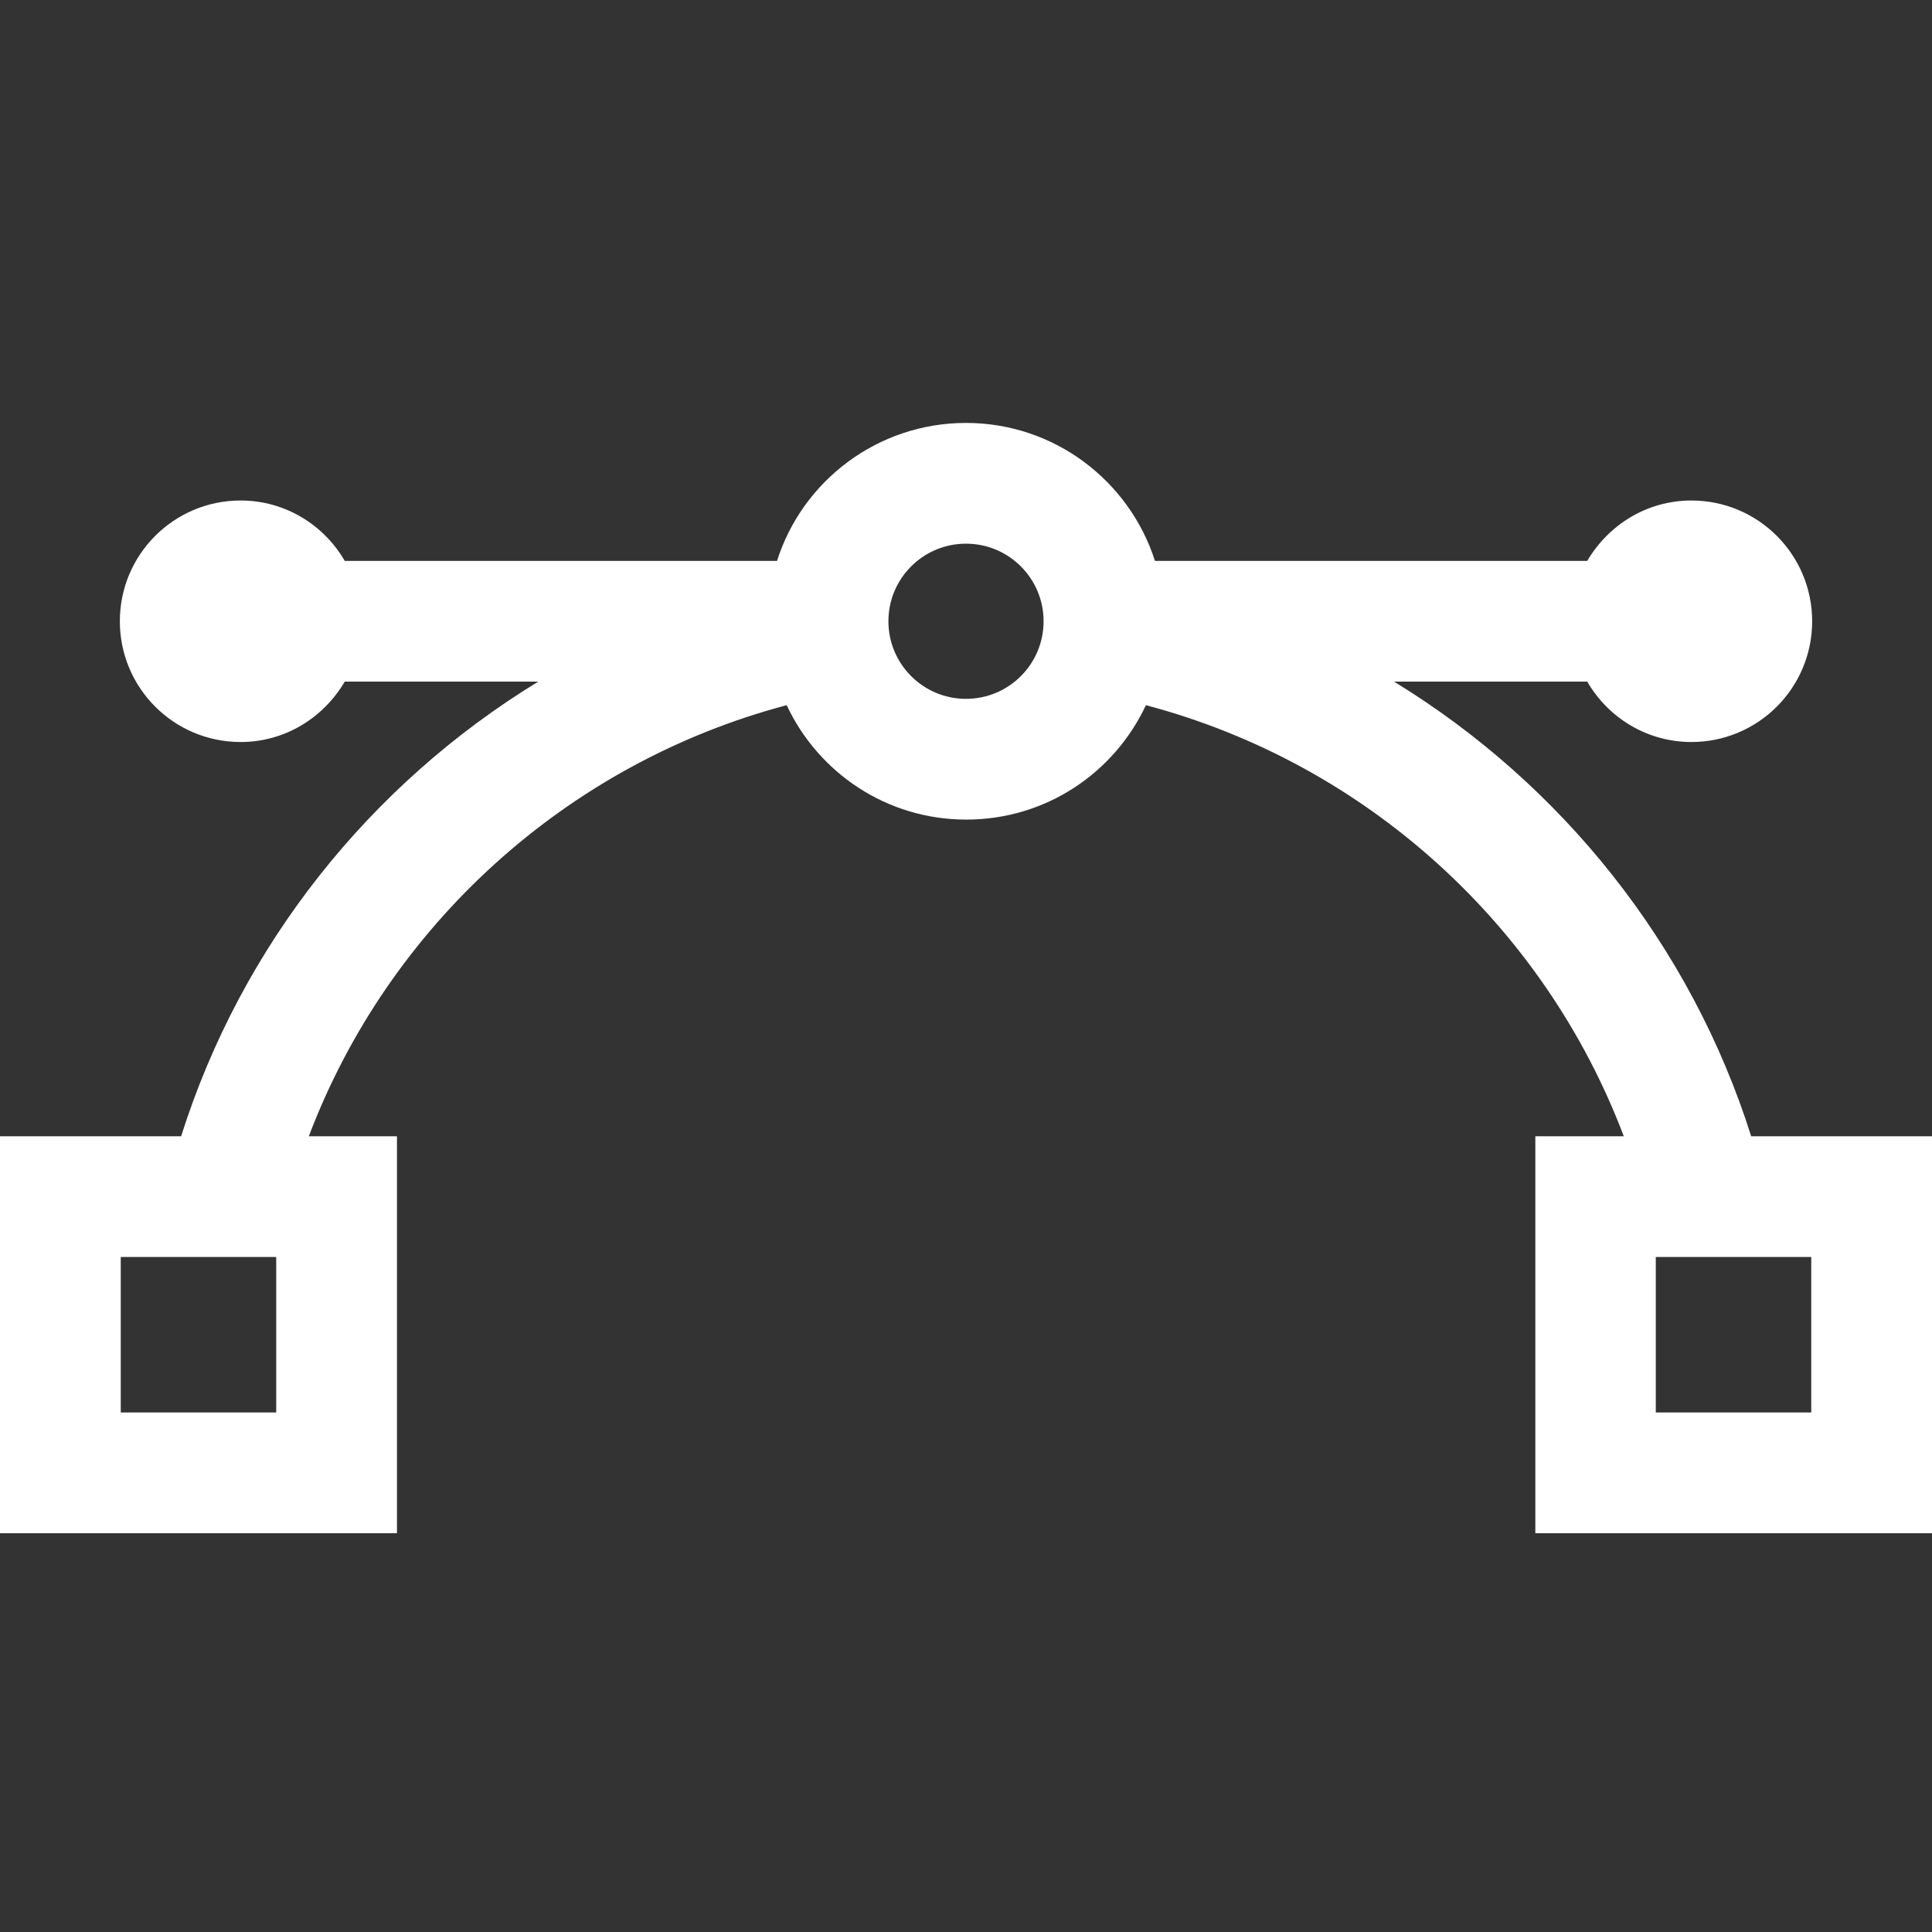 <svg width="64" height="64" viewBox="0 0 64 64" fill="none" xmlns="http://www.w3.org/2000/svg">
<rect x="0" y="0" width="64" height="64" fill="#333333" stroke="none"/>
<g clip-path="url(#clip0_981_6611)">
<path d="M58.01 37.64C56.01 31.31 51.74 25.98 46.18 22.58H52.58C53.27 23.77 54.55 24.58 56.03 24.58C58.24 24.58 60.03 22.79 60.03 20.58C60.03 18.37 58.24 16.58 56.03 16.58C54.55 16.58 53.28 17.39 52.58 18.58H38.26C37.41 15.93 34.93 14.01 32 14.01C29.07 14.01 26.58 15.93 25.74 18.58H11.42C10.73 17.39 9.45 16.58 7.97 16.58C5.76 16.58 3.97 18.37 3.97 20.58C3.97 22.79 5.76 24.58 7.97 24.58C9.45 24.58 10.72 23.77 11.42 22.58H17.83C12.26 25.98 8 31.31 6 37.64H0V50.79H13.15V37.64H10.23C12.87 30.67 18.77 25.29 26.06 23.36C27.11 25.6 29.37 27.15 32.01 27.15C34.65 27.15 36.91 25.6 37.96 23.36C45.25 25.29 51.15 30.66 53.79 37.64H50.86V50.79H64.01V37.64H58.02H58.01ZM9.15 46.79H4V41.64H9.15V46.79ZM25.78 22.7C25.78 22.7 25.78 22.71 25.78 22.72C25.78 22.72 25.78 22.71 25.78 22.7ZM32 23.15C30.58 23.15 29.43 22 29.43 20.58C29.43 19.16 30.58 18.01 32 18.01C33.42 18.01 34.57 19.16 34.57 20.58C34.57 22 33.42 23.15 32 23.15ZM38.22 22.7C38.22 22.7 38.22 22.71 38.22 22.72C38.22 22.72 38.22 22.71 38.22 22.7ZM60 46.79H54.85V41.64H60V46.79Z" fill="white"/>
</g>
<defs>
<clipPath id="clip0_981_6611">
<rect width="64" height="64" fill="white"/>
</clipPath>
</defs>
</svg>
